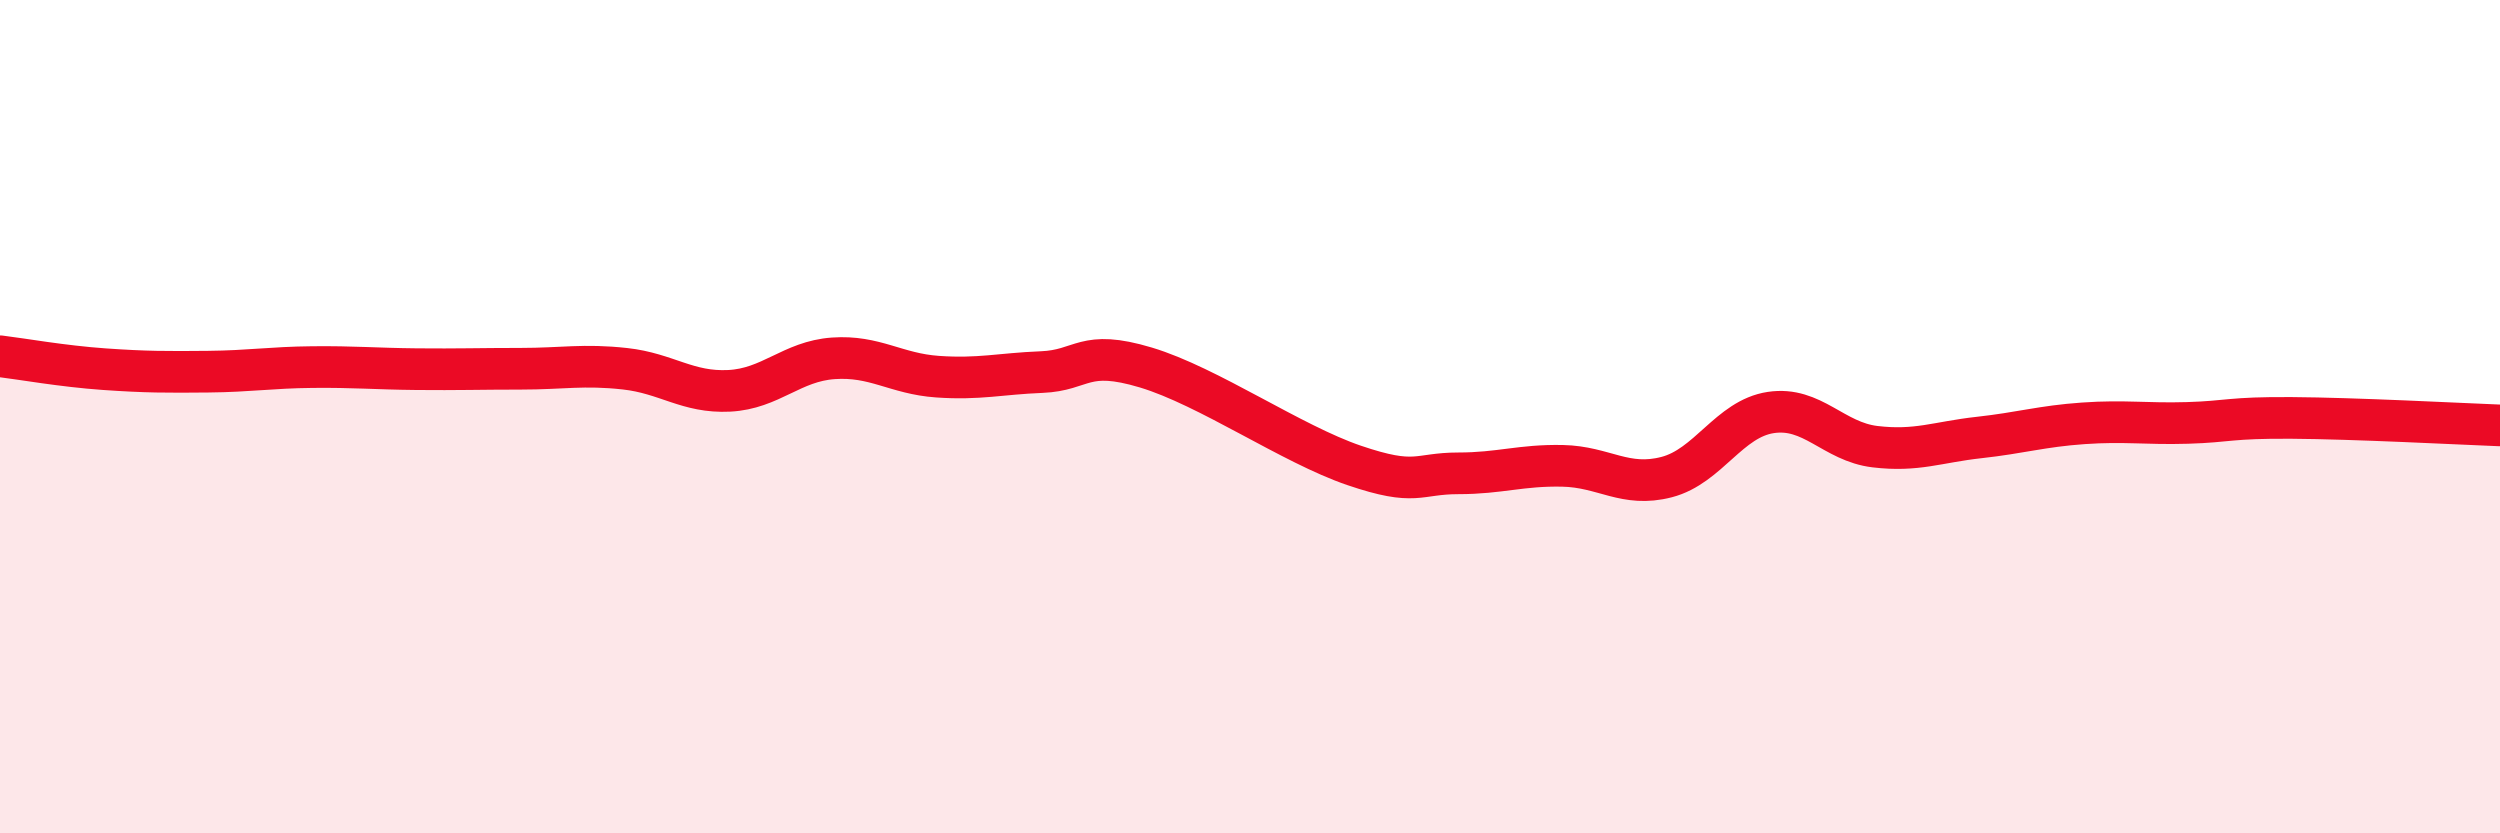 
    <svg width="60" height="20" viewBox="0 0 60 20" xmlns="http://www.w3.org/2000/svg">
      <path
        d="M 0,8.55 C 0.5,8.61 1.5,8.79 2.5,8.86 C 3.5,8.93 4,8.93 5,8.92 C 6,8.91 6.5,8.82 7.5,8.81 C 8.5,8.8 9,8.85 10,8.86 C 11,8.87 11.5,8.85 12.5,8.85 C 13.5,8.85 14,8.74 15,8.85 C 16,8.96 16.5,9.43 17.5,9.38 C 18.5,9.33 19,8.67 20,8.6 C 21,8.53 21.5,8.97 22.5,9.04 C 23.5,9.11 24,8.97 25,8.93 C 26,8.89 26,8.37 27.5,8.82 C 29,9.27 31,10.66 32.5,11.17 C 34,11.68 34,11.36 35,11.36 C 36,11.36 36.5,11.16 37.5,11.18 C 38.5,11.2 39,11.71 40,11.45 C 41,11.19 41.5,10.05 42.5,9.9 C 43.5,9.75 44,10.6 45,10.72 C 46,10.84 46.5,10.61 47.5,10.5 C 48.5,10.39 49,10.23 50,10.16 C 51,10.09 51.5,10.18 52.5,10.15 C 53.5,10.12 53.5,10.02 55,10.03 C 56.5,10.04 59,10.17 60,10.21L60 20L0 20Z"
        fill="#EB0A25"
        opacity="0.1"
        stroke-linecap="round"
        stroke-linejoin="round"
      />
      <path
        d="M 0,8.55 C 0.5,8.61 1.5,8.79 2.5,8.86 C 3.5,8.93 4,8.93 5,8.92 C 6,8.91 6.5,8.82 7.5,8.81 C 8.5,8.8 9,8.85 10,8.86 C 11,8.87 11.5,8.85 12.5,8.85 C 13.5,8.85 14,8.74 15,8.85 C 16,8.96 16.5,9.43 17.5,9.38 C 18.5,9.33 19,8.67 20,8.6 C 21,8.53 21.5,8.97 22.5,9.04 C 23.5,9.11 24,8.97 25,8.93 C 26,8.89 26,8.37 27.5,8.82 C 29,9.27 31,10.66 32.5,11.17 C 34,11.68 34,11.36 35,11.36 C 36,11.36 36.5,11.16 37.5,11.18 C 38.5,11.2 39,11.71 40,11.45 C 41,11.19 41.5,10.05 42.5,9.9 C 43.5,9.75 44,10.6 45,10.72 C 46,10.84 46.5,10.61 47.5,10.5 C 48.5,10.39 49,10.23 50,10.16 C 51,10.09 51.5,10.18 52.5,10.15 C 53.5,10.12 53.5,10.02 55,10.03 C 56.5,10.04 59,10.17 60,10.21"
        stroke="#EB0A25"
        stroke-width="1"
        fill="none"
        stroke-linecap="round"
        stroke-linejoin="round"
      />
    </svg>
  